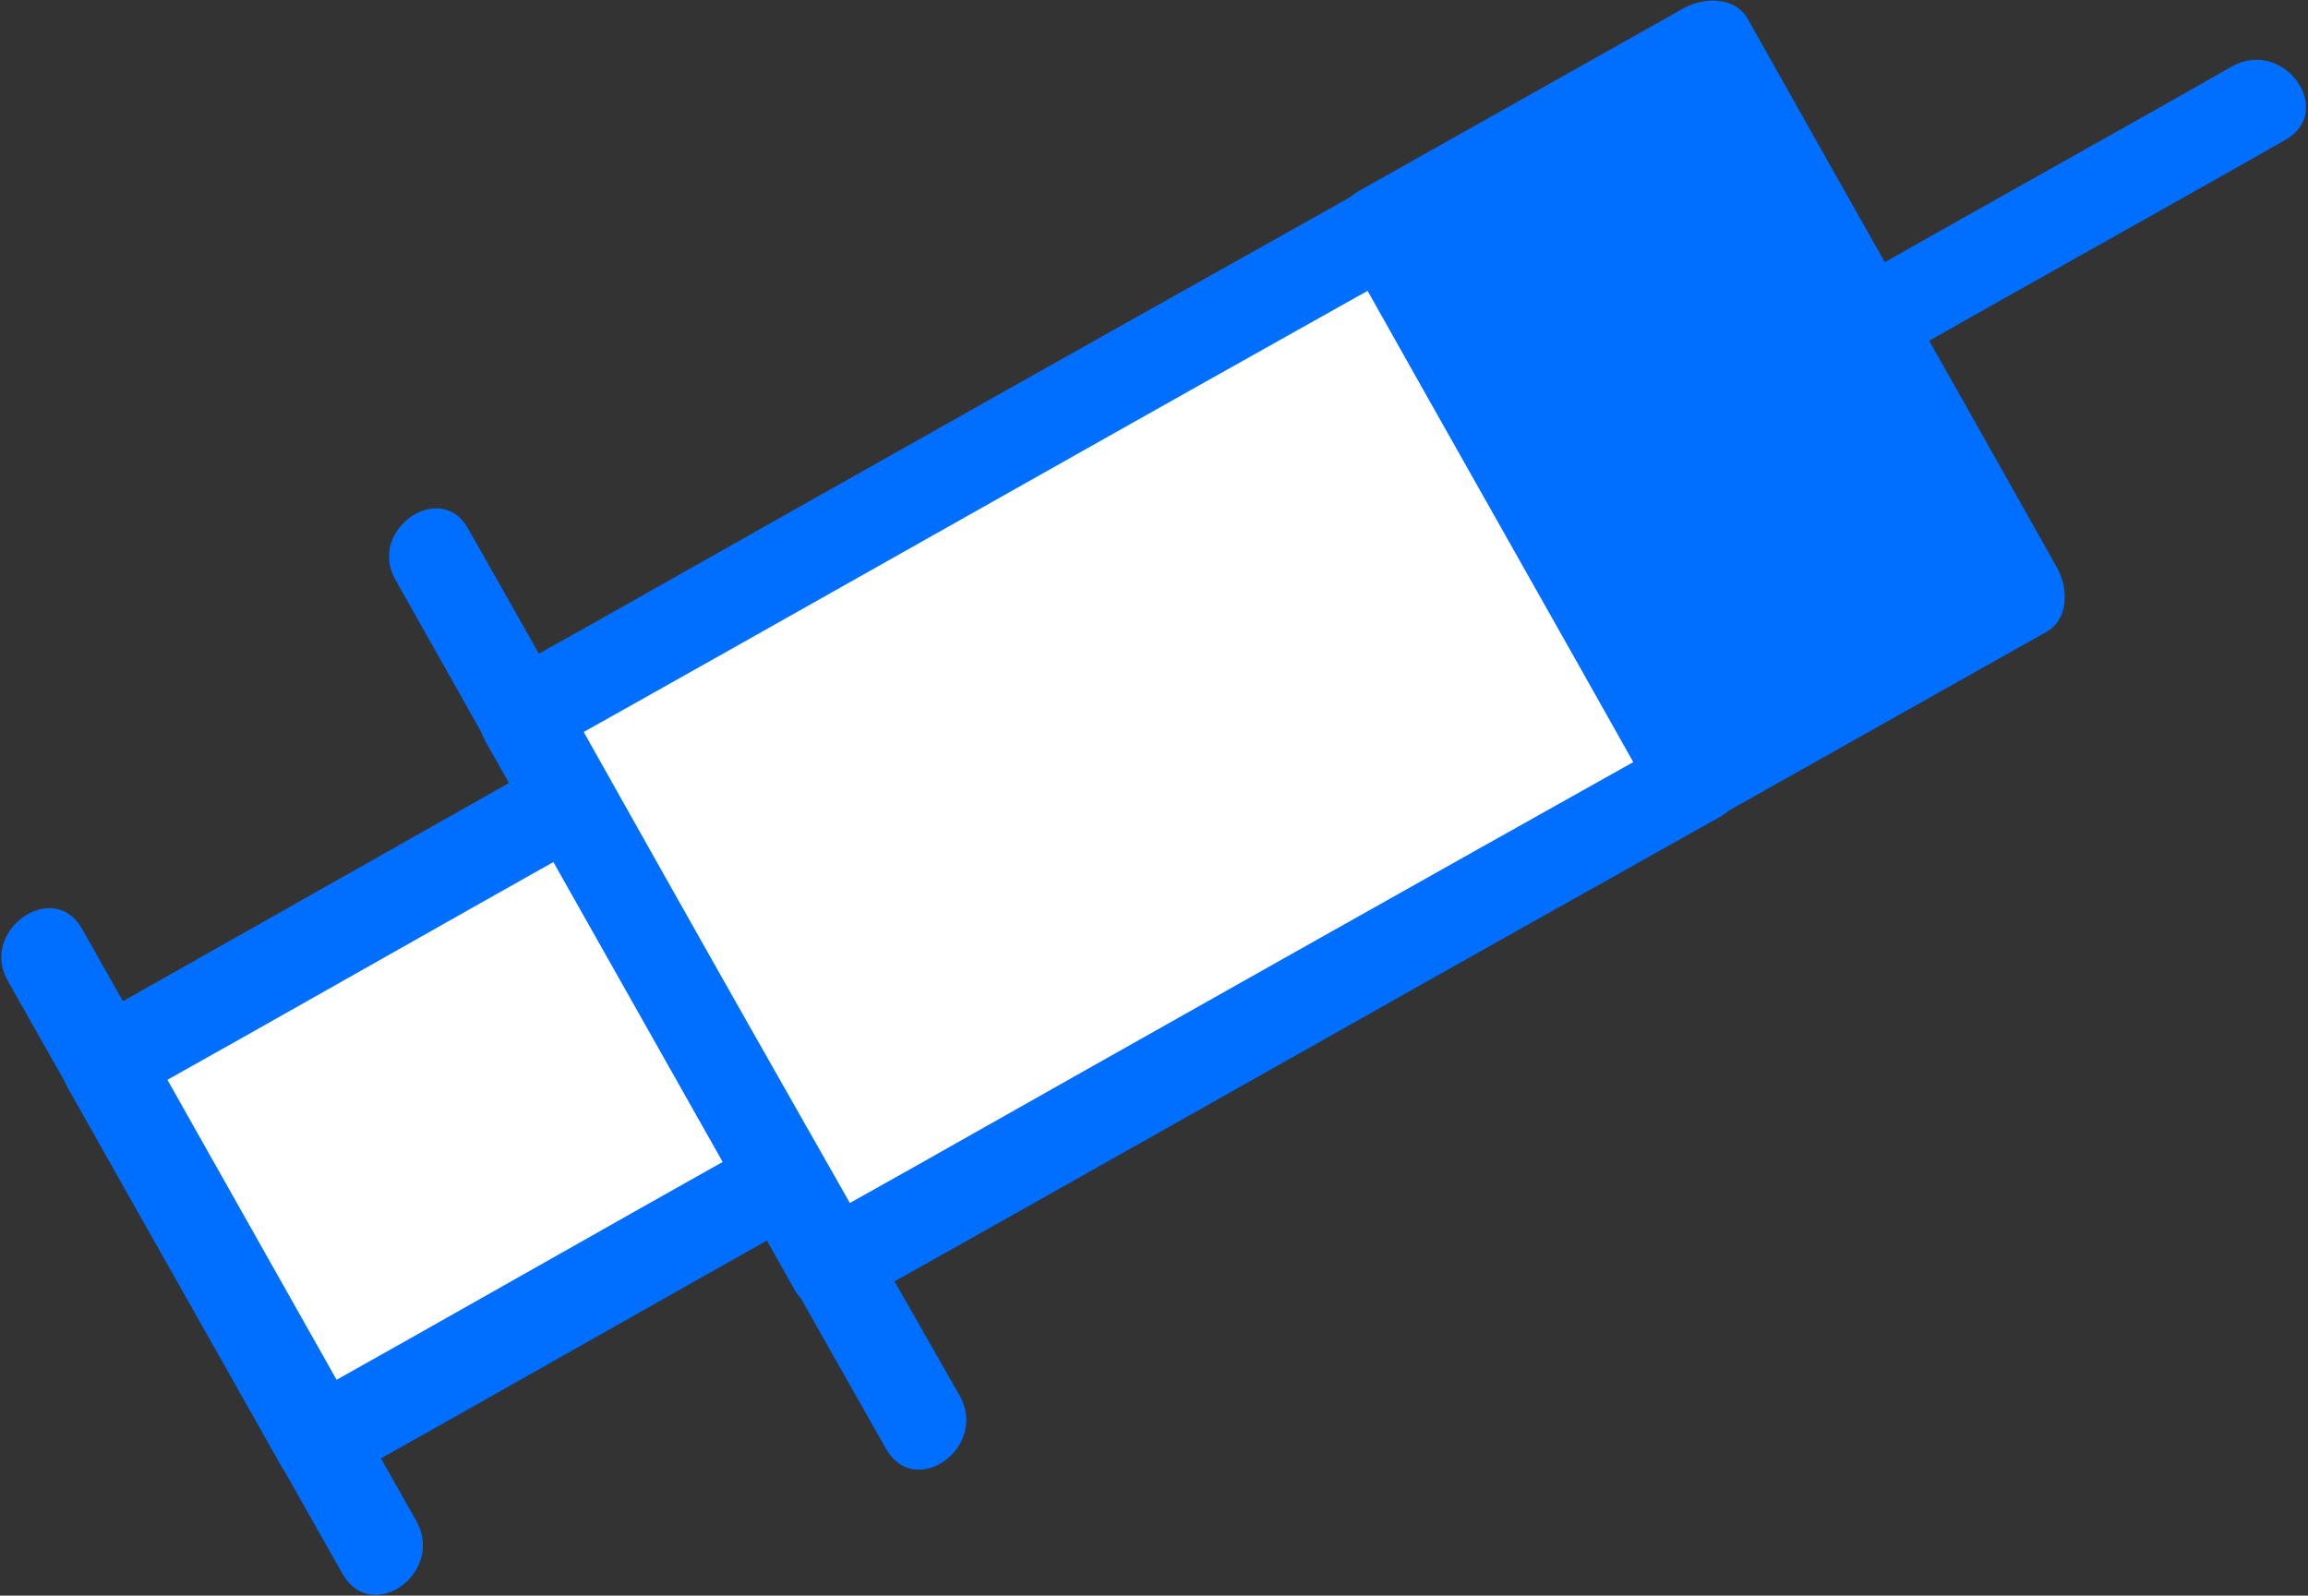 <?xml version="1.0" encoding="utf-8"?>
<!-- Generator: Adobe Illustrator 27.4.1, SVG Export Plug-In . SVG Version: 6.00 Build 0)  -->
<svg version="1.1" id="レイヤー_1" xmlns="http://www.w3.org/2000/svg" xmlns:xlink="http://www.w3.org/1999/xlink" x="0px"
	 y="0px" width="175px" height="121px" viewBox="0 0 175 121" style="enable-background:new 0 0 175 121;" xml:space="preserve">
<rect x="0" y="0" width="175" height="121" fill="#333333" stroke="none"/>
<style type="text/css">
	.st0{fill:#FFFFFF;}
	.st1{fill:#006EFF;}
</style>
<g>
	<g>
		<g>
			
				<rect x="13.4" y="68.5" transform="matrix(0.871 -0.491 0.491 0.871 -37.382 27.487)" class="st0" width="40.5" height="32.9"/>
			<path class="st1" d="M5.2,82.6c5.4,9.6,10.8,19.1,16.2,28.7c1,1.7,3.3,1.6,4.8,0.8c11.8-6.6,23.5-13.3,35.3-19.9
				c1.7-1,1.6-3.3,0.8-4.8C56.8,77.8,51.4,68.3,46,58.7c-1-1.7-3.3-1.6-4.8-0.8C29.5,64.5,17.7,71.2,6,77.8c-3.8,2.2,0.1,7.7,4,5.6
				c11.8-6.6,23.5-13.3,35.3-19.9c-1.6-0.3-3.2-0.5-4.8-0.8c5.4,9.6,10.8,19.1,16.2,28.7c0.3-1.6,0.5-3.2,0.8-4.8
				c-11.8,6.6-23.5,13.3-35.3,19.9c1.6,0.3,3.2,0.5,4.8,0.8c-5.4-9.6-10.8-19.1-16.2-28.7C8.6,74.8,3,78.8,5.2,82.6z"/>
		</g>
		<g>
			
				<rect x="46.5" y="32.7" transform="matrix(0.871 -0.491 0.491 0.871 -16.965 48.55)" class="st0" width="75.1" height="47.9"/>
			<path class="st1" d="M36.8,56.2C44.6,70.1,52.5,84,60.3,97.9c1,1.7,3.3,1.6,4.8,0.8c19.1-10.7,38.1-21.5,57.2-32.2
				c2.7-1.5,5.5-3.1,8.2-4.6c1.7-1,1.6-3.3,0.8-4.8c-7.8-13.9-15.7-27.8-23.5-41.7c-1-1.7-3.3-1.6-4.8-0.8
				C83.9,25.3,64.9,36,45.8,46.8c-2.7,1.5-5.5,3.1-8.2,4.6c-3.8,2.2,0.1,7.7,4,5.6c19.1-10.7,38.1-21.5,57.2-32.2
				c2.7-1.5,5.5-3.1,8.2-4.6c-1.6-0.3-3.2-0.5-4.8-0.8c7.8,13.9,15.7,27.8,23.5,41.7c0.3-1.6,0.5-3.2,0.8-4.8
				C107.4,67,88.4,77.7,69.3,88.5c-2.7,1.5-5.5,3.1-8.2,4.6c1.6,0.3,3.2,0.5,4.8,0.8C58,80,50.2,66.1,42.4,52.2
				C40.2,48.4,34.6,52.3,36.8,56.2z"/>
		</g>
		<g>
			
				<rect x="114.9" y="7.3" transform="matrix(0.871 -0.491 0.491 0.871 1.306 67.398)" class="st1" width="28.4" height="47.9"/>
			<path class="st1" d="M102.2,19.3c7.8,13.9,15.7,27.8,23.5,41.7c1,1.7,3.3,1.6,4.8,0.8c8.2-4.6,16.5-9.3,24.7-13.9
				c1.7-1,1.6-3.3,0.8-4.8c-7.8-13.9-15.7-27.8-23.5-41.7c-1-1.7-3.3-1.6-4.8-0.8c-8.2,4.6-16.5,9.3-24.7,13.9
				c-3.8,2.2,0.1,7.7,4,5.6c8.2-4.6,16.5-9.3,24.7-13.9c-1.6-0.3-3.2-0.5-4.8-0.8c7.8,13.9,15.7,27.8,23.5,41.7
				c0.3-1.6,0.5-3.2,0.8-4.8c-8.2,4.6-16.5,9.3-24.7,13.9c1.6,0.3,3.2,0.5,4.8,0.8c-7.8-13.9-15.7-27.8-23.5-41.7
				C105.6,11.5,100,15.5,102.2,19.3z"/>
		</g>
	</g>
	<path class="st1" d="M30,44c10.8,19.2,21.7,38.4,32.5,57.6c1.6,2.8,3.1,5.5,4.7,8.3c2.2,3.8,7.7-0.1,5.6-4
		C61.9,86.8,51,67.6,40.2,48.4c-1.6-2.8-3.1-5.5-4.7-8.3C33.4,36.3,27.8,40.2,30,44L30,44z"/>
	<path class="st1" d="M0.6,74.4c8.5,15,16.9,30,25.4,45c2.2,3.8,7.7-0.1,5.6-4c-8.5-15-16.9-30-25.4-45C4,66.6-1.6,70.6,0.6,74.4
		L0.6,74.4z"/>
	<path class="st1" d="M145.3,26.4c9.3-5.3,18.7-10.5,28-15.8c3.8-2.2-0.1-7.7-4-5.6c-9.3,5.3-18.7,10.5-28,15.8
		C137.6,23,141.5,28.5,145.3,26.4L145.3,26.4z"/>
</g>
</svg>
